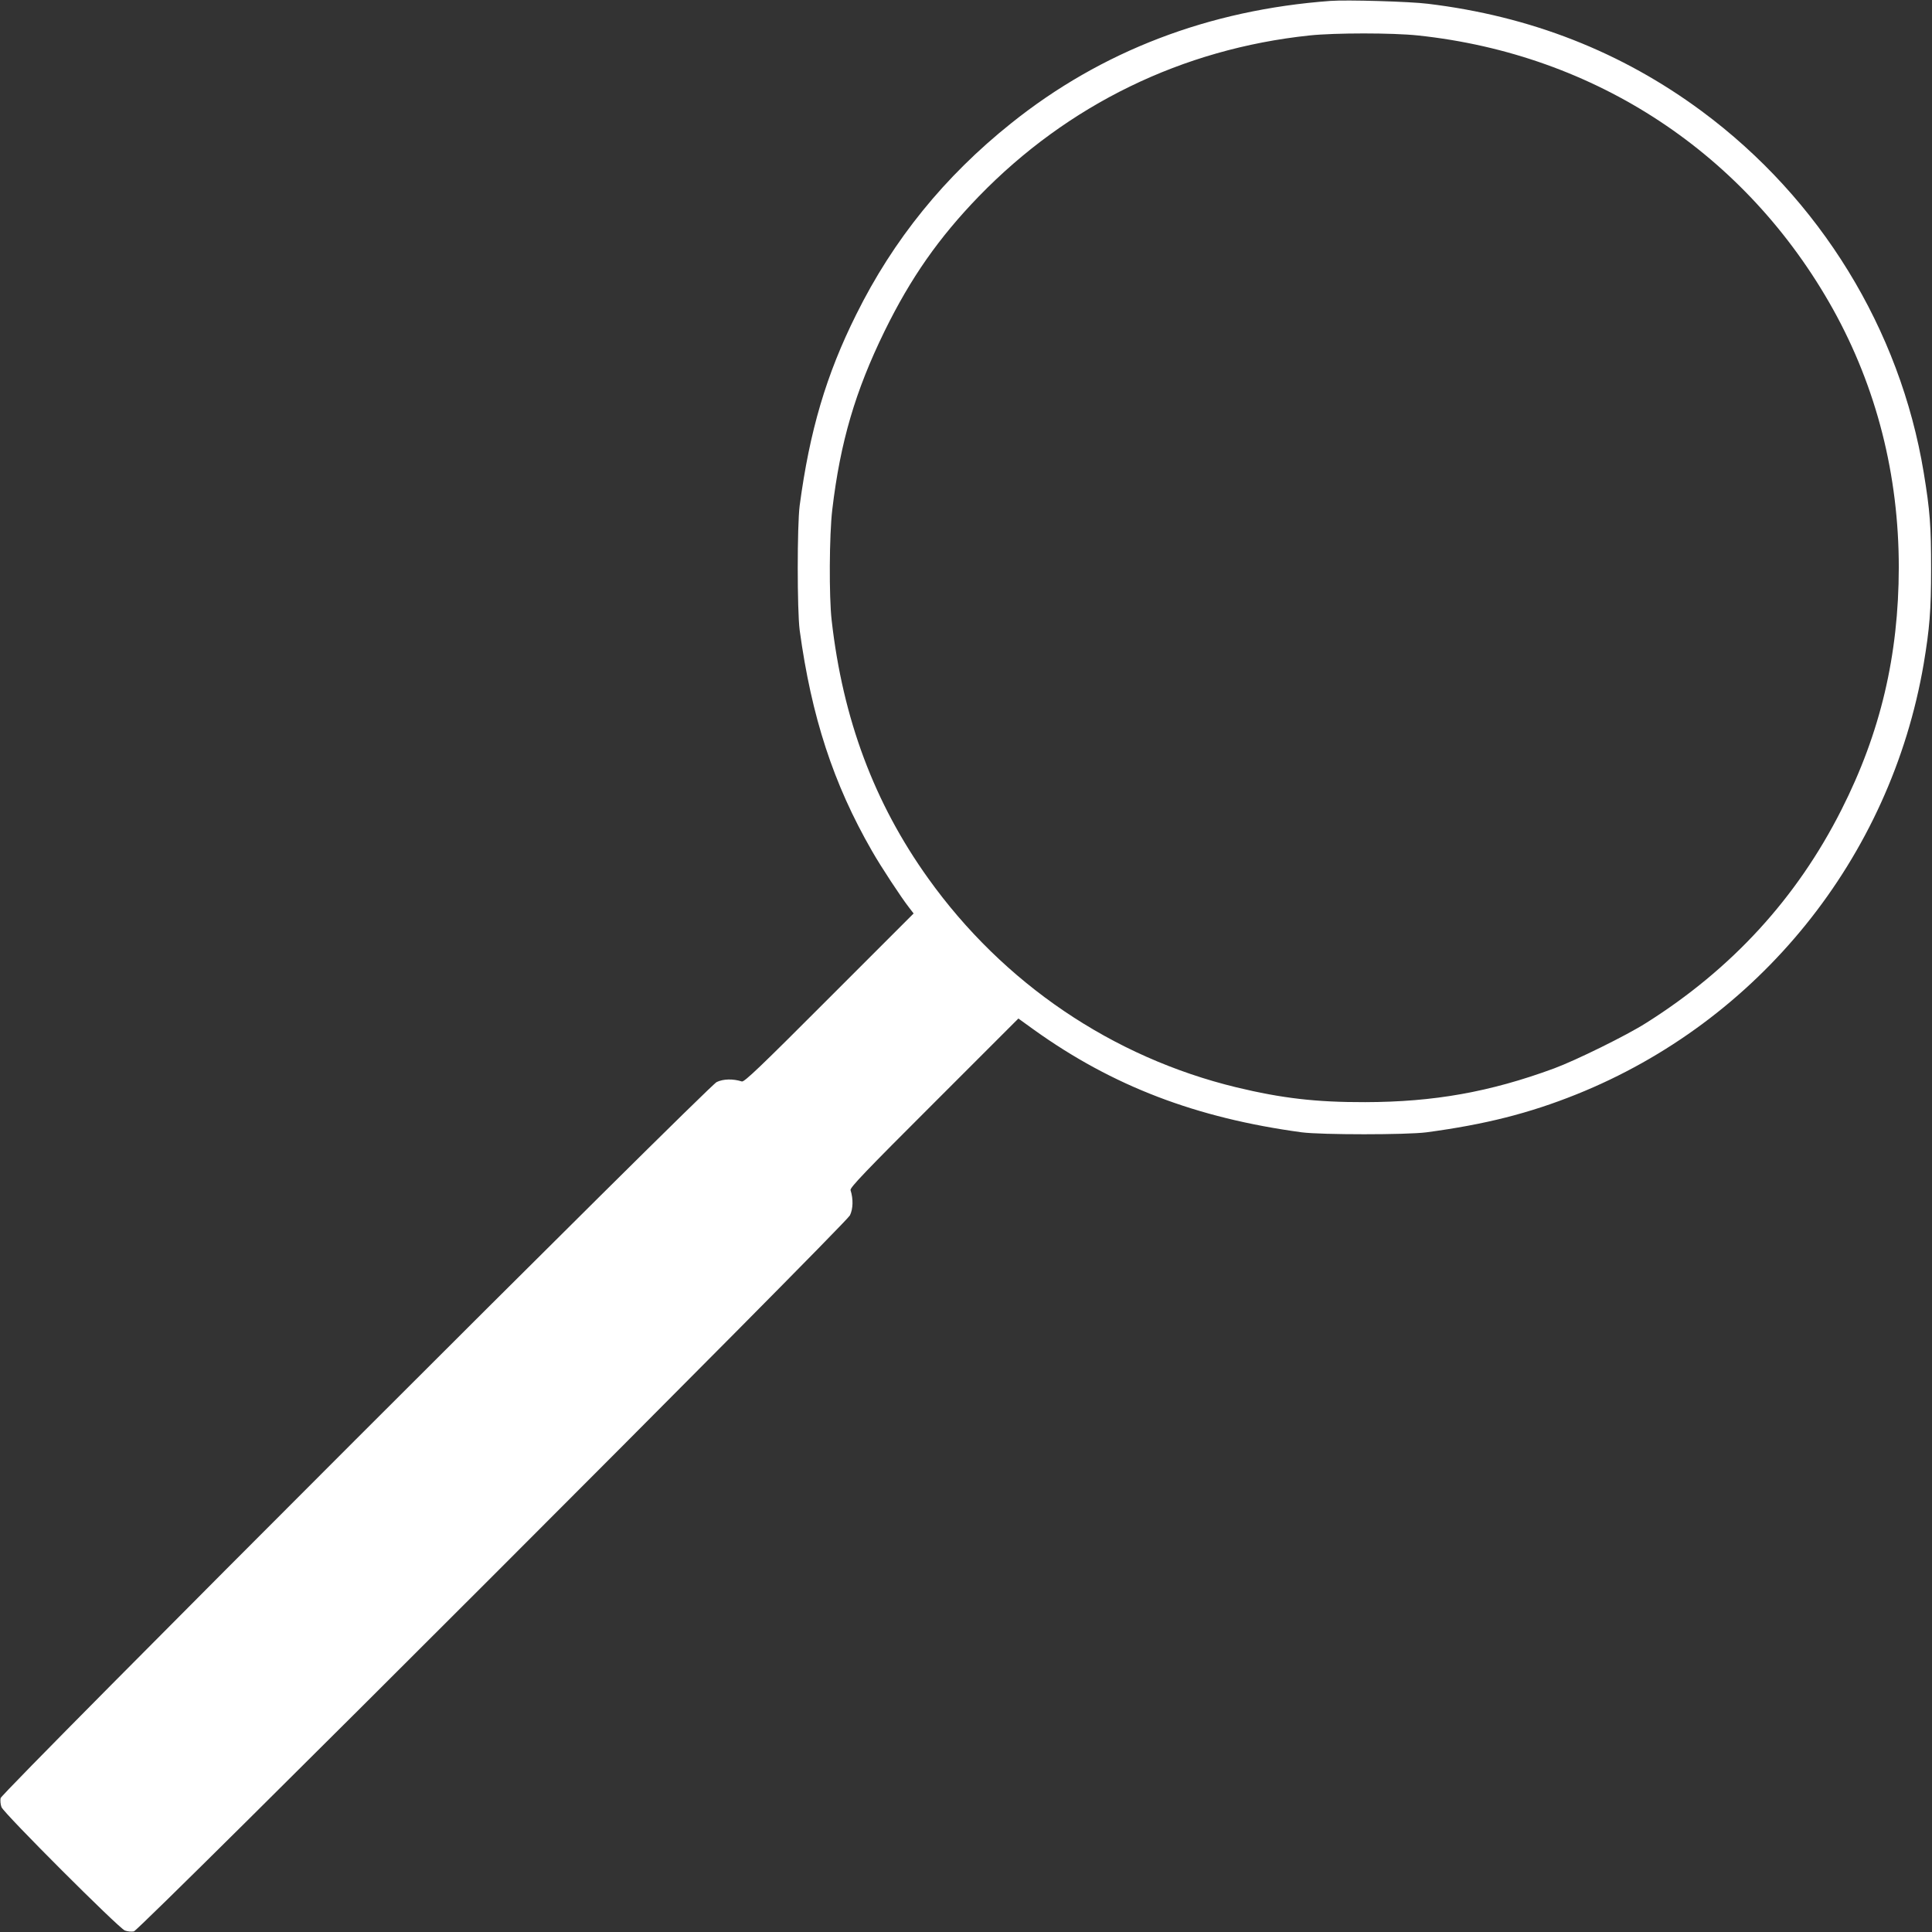 <?xml version="1.0" standalone="no"?>
<!DOCTYPE svg PUBLIC "-//W3C//DTD SVG 20010904//EN"
 "http://www.w3.org/TR/2001/REC-SVG-20010904/DTD/svg10.dtd">
<svg version="1.0" xmlns="http://www.w3.org/2000/svg"
 width="1280pt" height="1280pt" viewBox="0 0 1280 1280"
 preserveAspectRatio="xMidYMid meet">
<rect x="0" y="0" width="1280" height="1280" fill="#333333" stroke="none"/>
<g transform="translate(0,1280) scale(0.1,-0.1)"
fill="#ffffff" stroke="none">
<path d="M8815 12794 c-805 -59 -1518 -332 -2115 -810 -442 -353 -781 -771
-1027 -1267 -199 -399 -309 -771 -375 -1267 -17 -132 -17 -693 0 -825 78 -573
223 -1018 478 -1461 59 -104 196 -312 247 -377 l30 -39 -559 -559 c-457 -458
-563 -559 -579 -554 -59 19 -124 17 -167 -4 -59 -29 -4734 -4703 -4744 -4744
-3 -15 -1 -42 6 -60 18 -43 774 -799 817 -817 18 -7 45 -9 60 -6 41 10 4715
4685 4744 4744 21 43 23 108 4 167 -5 16 96 122 553 578 l559 559 104 -75
c521 -373 1073 -584 1774 -679 132 -17 693 -17 825 0 389 52 681 126 993 251
1209 485 2082 1567 2302 2853 39 234 49 353 49 628 0 286 -7 385 -49 640 -157
950 -687 1813 -1470 2393 -531 393 -1135 630 -1815 712 -119 15 -539 27 -645
19z m580 -229 c1177 -125 2176 -785 2750 -1815 288 -519 435 -1097 435 -1710
-1 -582 -121 -1094 -380 -1605 -295 -584 -726 -1055 -1295 -1413 -127 -81
-466 -248 -610 -301 -424 -156 -795 -222 -1250 -223 -326 -1 -554 26 -853 98
-822 199 -1544 688 -2042 1384 -358 500 -566 1056 -640 1710 -18 155 -16 566
4 733 53 449 153 787 346 1182 174 355 360 620 625 894 590 608 1348 977 2190
1066 171 18 550 18 720 0z"/>
</g>
</svg>
